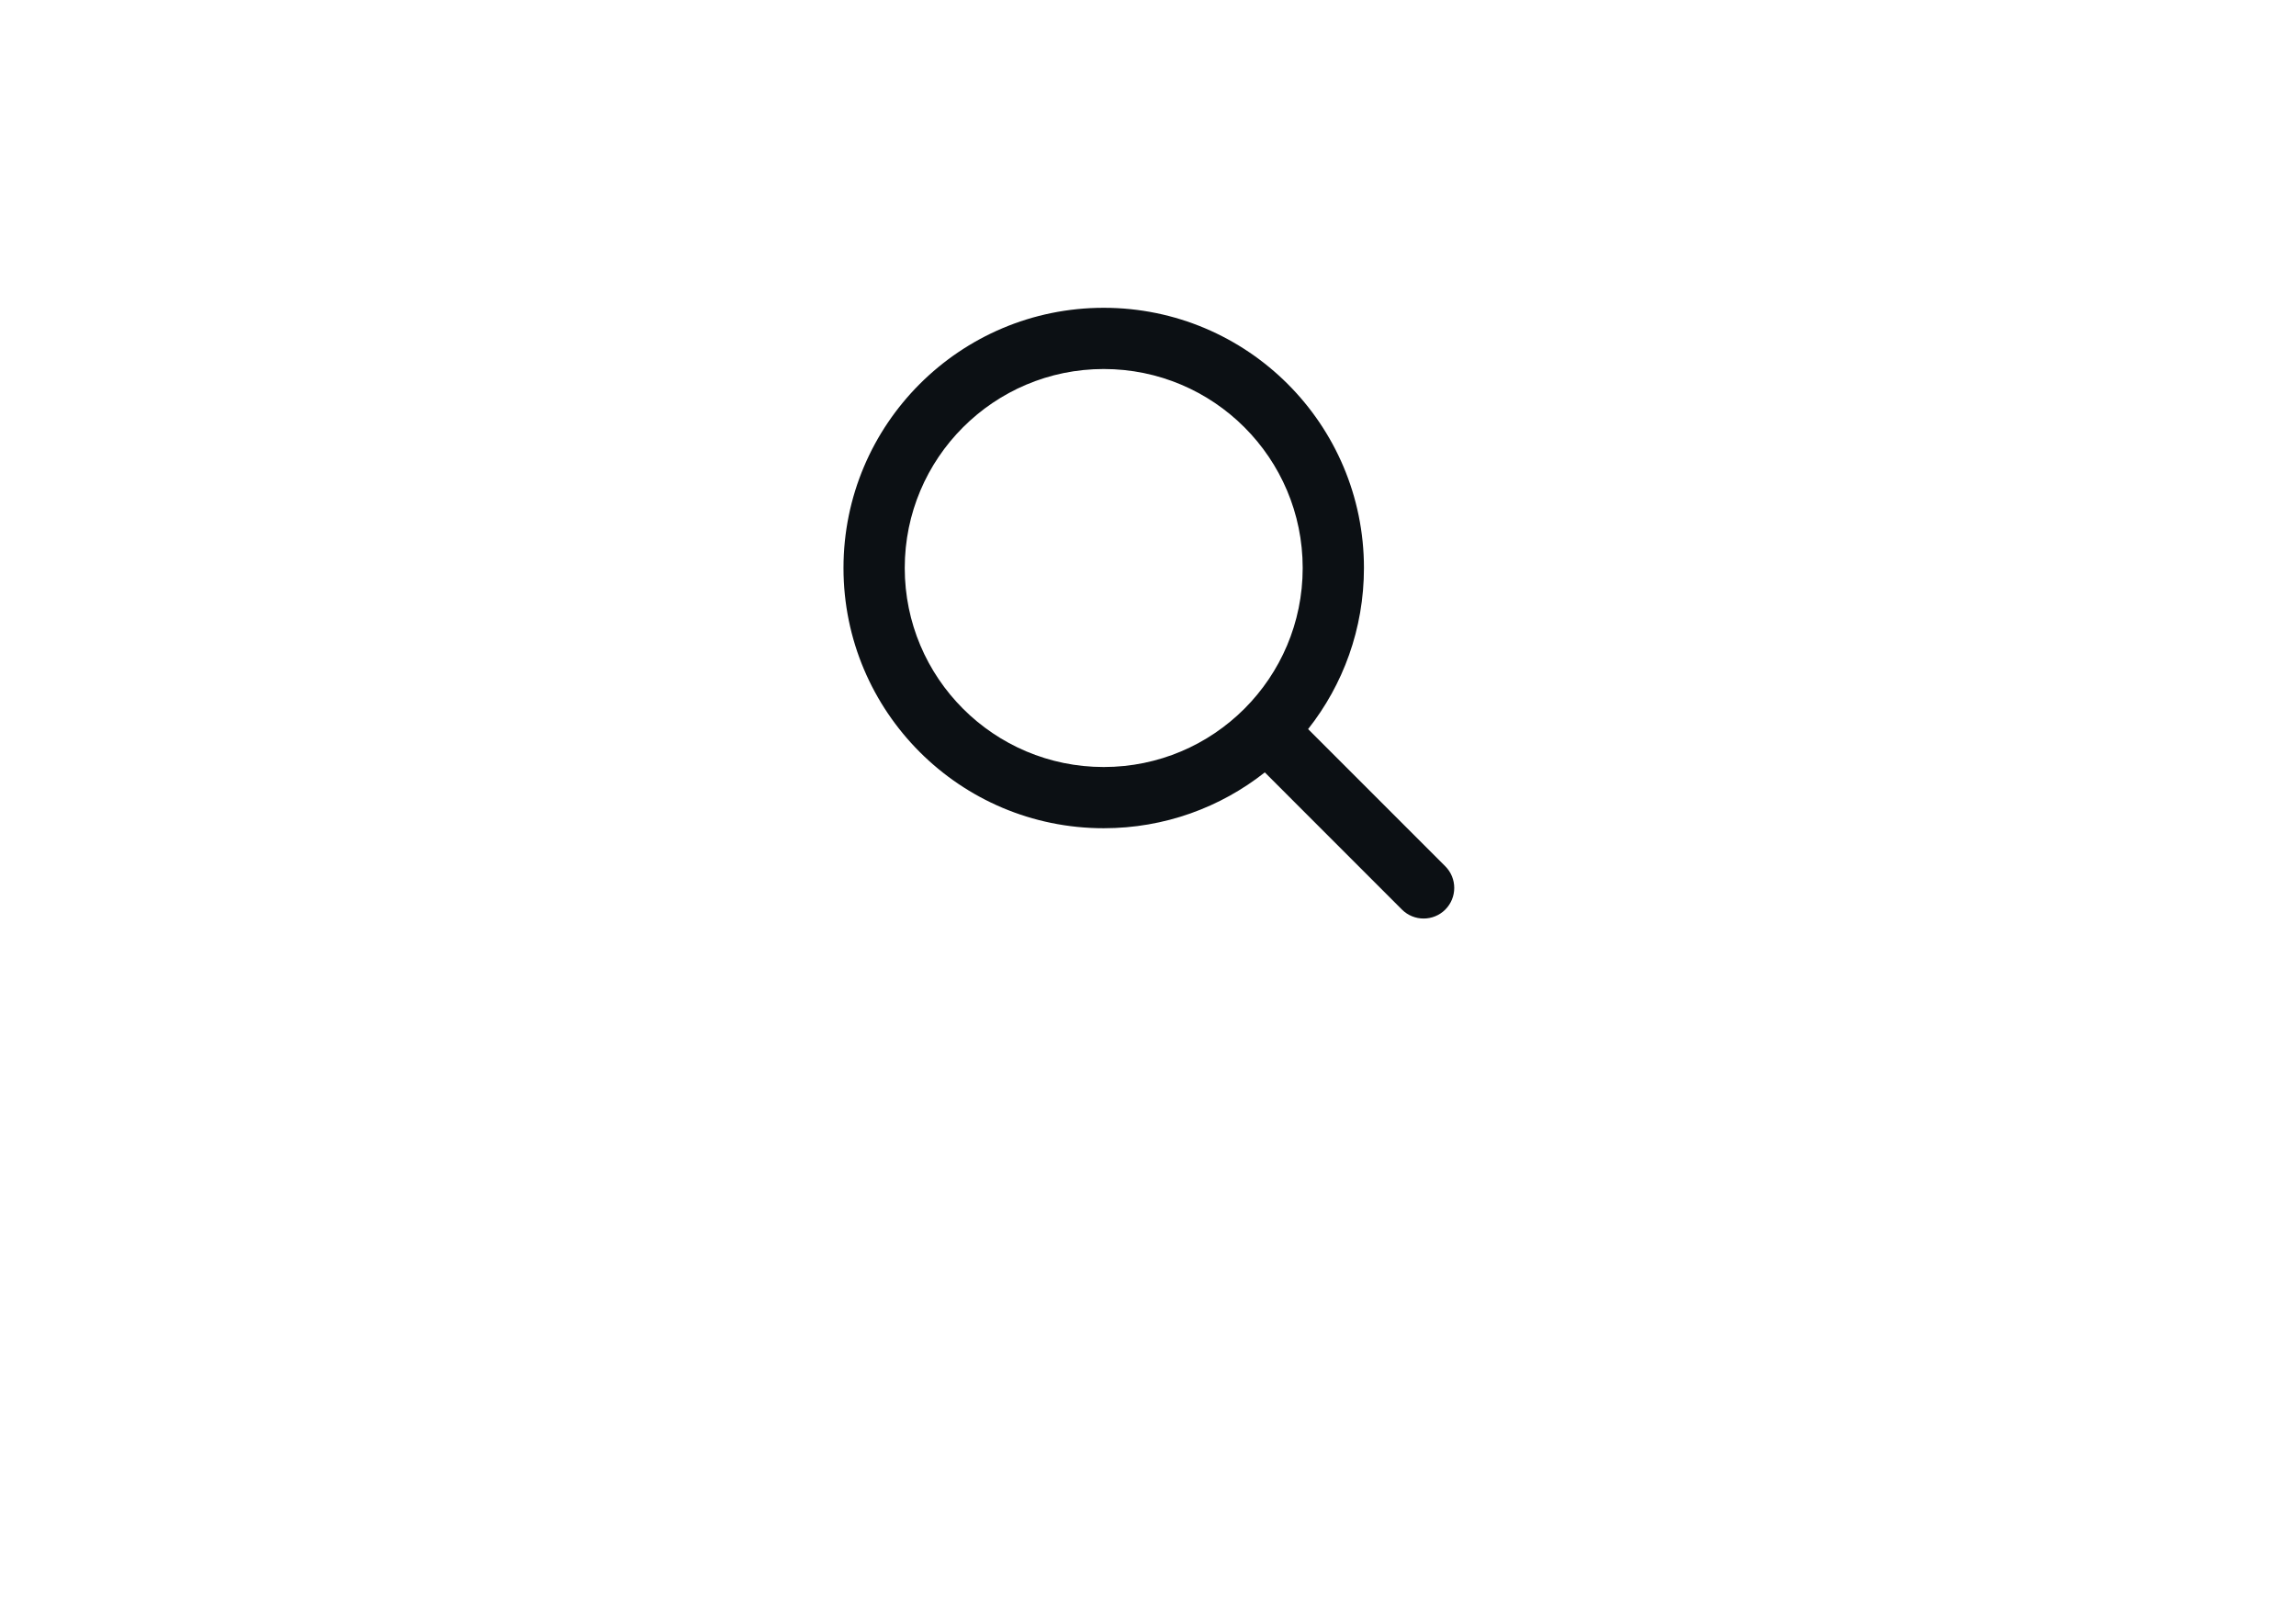 <svg width="56" height="39" viewBox="0 0 56 39" fill="none" xmlns="http://www.w3.org/2000/svg">
<path fill-rule="evenodd" clip-rule="evenodd" d="M30.849 18.838C29.768 19.691 28.404 20.2 26.92 20.2C23.415 20.2 20.573 17.358 20.573 13.853C20.573 10.348 23.415 7.507 26.92 7.507C30.425 7.507 33.267 10.348 33.267 13.853C33.267 15.337 32.758 16.702 31.905 17.782L35.251 21.128C35.542 21.419 35.542 21.892 35.251 22.184C34.959 22.475 34.486 22.475 34.194 22.184L30.849 18.838ZM31.773 13.853C31.773 16.534 29.601 18.707 26.92 18.707C24.24 18.707 22.067 16.534 22.067 13.853C22.067 11.173 24.24 9 26.92 9C29.601 9 31.773 11.173 31.773 13.853Z" fill="#0C1014"/>
</svg>
